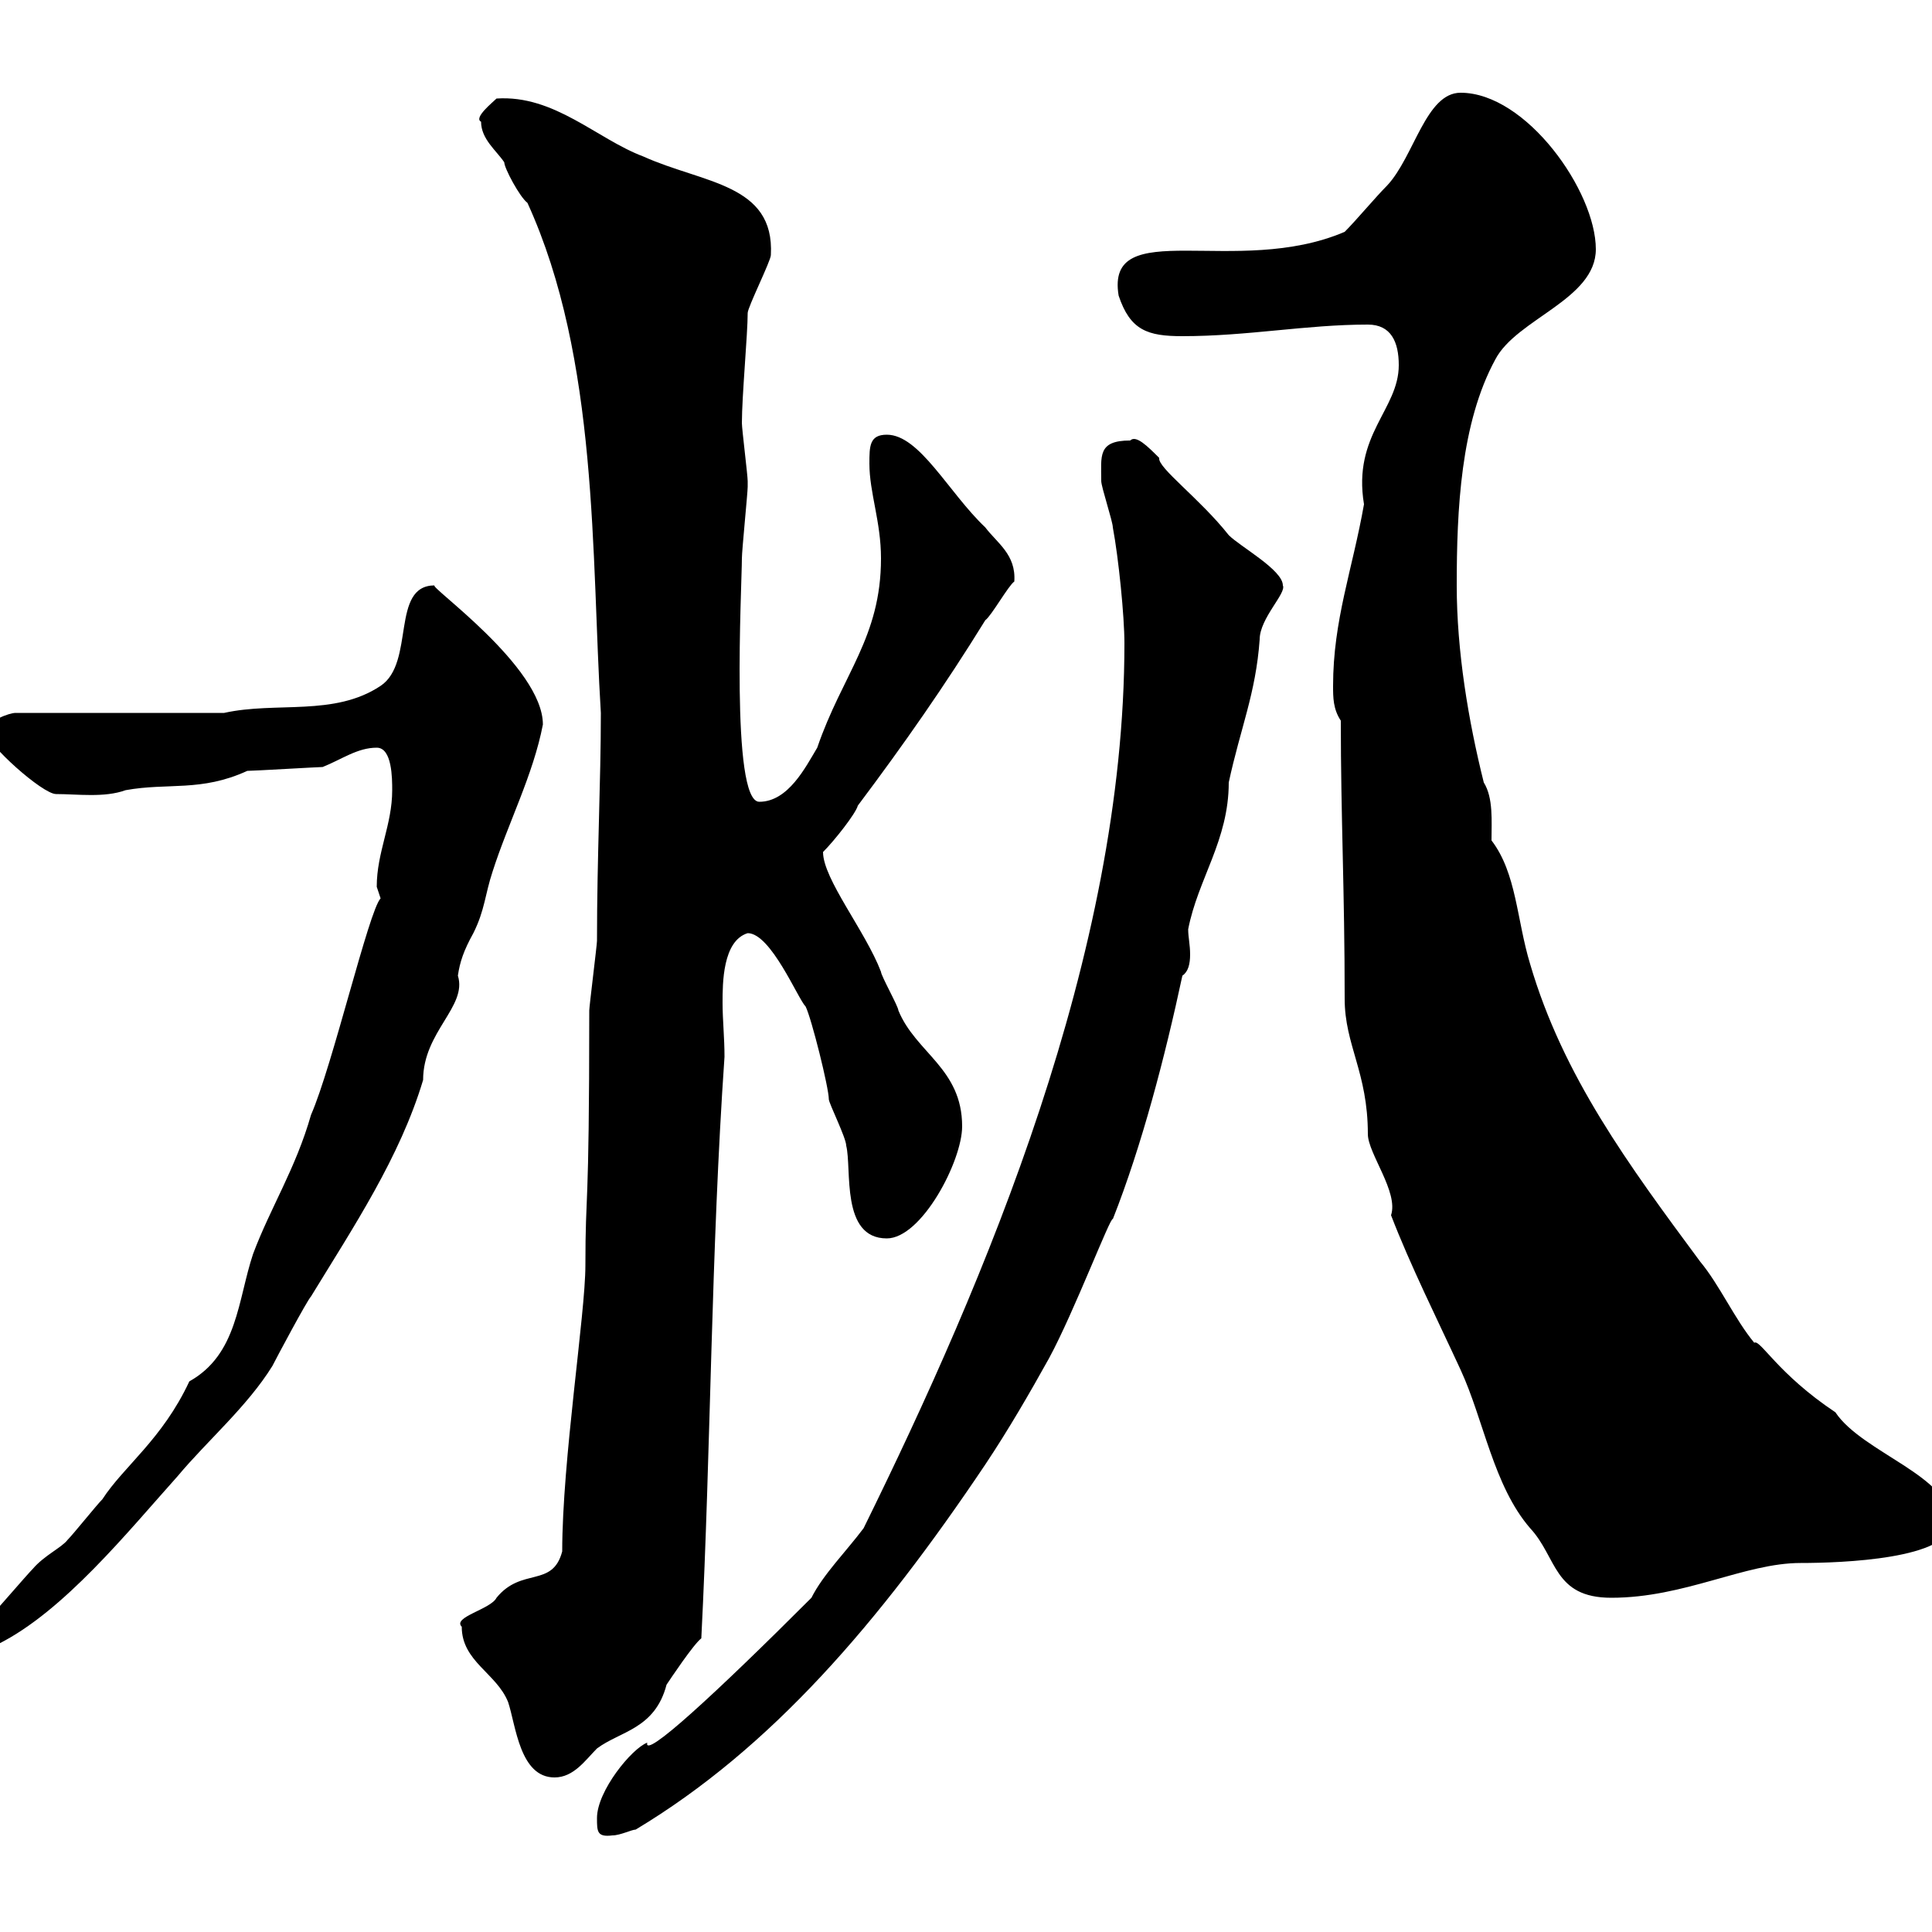<svg xmlns="http://www.w3.org/2000/svg" xmlns:xlink="http://www.w3.org/1999/xlink" width="300" height="300"><path d="M92.70 282.30C92.70 284.40 92.70 285.30 95.10 285C96.30 285 98.10 284.10 98.70 284.10C119.70 271.50 136.50 252 153 227.40C156.60 222 159.90 216.30 162.90 210.90C166.80 203.70 172.50 188.70 172.80 189.30C177.30 177.90 180.90 164.10 183.60 151.50C184.50 150.90 184.80 149.70 184.80 148.20C184.80 146.70 184.50 145.50 184.50 144.30C186 136.50 190.80 130.50 190.80 121.50C192.60 113.10 195 107.70 195.60 99.30C195.60 96 199.80 92.10 199.20 90.90C199.20 88.50 192.60 84.90 190.80 83.10C186.30 77.40 179.70 72.60 180 71.10C178.20 69.30 176.40 67.50 175.50 68.40C170.40 68.40 171 70.80 171 74.70C171 75.60 172.80 81 172.80 81.90C173.70 86.70 174.60 95.70 174.60 99.90C174.60 148.20 153 198.90 134.10 237.30C131.40 240.90 127.80 244.50 126 248.10C111 263.10 99.90 273.30 100.50 270.60C98.10 271.50 92.70 278.10 92.70 282.30ZM71.70 252.60C71.70 258 77.10 259.80 78.90 264.30C80.10 267.90 80.70 276 86.10 276C89.10 276 90.90 273.30 92.70 271.50C96.30 268.80 101.70 268.50 103.50 261.60C104.10 260.70 107.70 255.30 108.90 254.40C110.40 224.70 110.40 194.40 112.50 164.10C112.50 161.10 112.20 158.40 112.20 155.70C112.20 152.70 112.20 146.10 116.10 144.90C119.70 144.90 123.90 155.10 125.10 156.30C126 158.10 128.70 168.90 128.70 170.70C128.70 171.30 131.40 176.70 131.40 177.90C132.30 181.50 130.50 192.30 137.70 192.30C143.10 192.30 149.40 180.30 149.40 174.90C149.40 165.90 142.20 163.50 139.50 156.90C139.50 156.30 136.80 151.50 136.80 150.90C134.40 144.60 127.80 136.50 127.80 132.30C129.60 130.50 132.90 126.30 133.20 125.10C140.40 115.50 146.70 106.50 153 96.30C153.90 95.70 156.60 90.90 157.50 90.30C157.80 86.10 154.80 84.30 153 81.90C147.30 76.50 142.80 67.50 137.70 67.50C135 67.50 135 69.30 135 72C135 76.50 136.80 81 136.80 86.70C136.80 99 130.80 104.70 126.90 116.10C125.10 119.10 122.40 124.50 117.90 124.50C113.40 124.50 115.20 90.90 115.20 86.70C115.20 85.50 116.10 76.50 116.10 75.60C116.10 75.60 116.10 75.60 116.10 74.70C116.10 73.80 115.20 66.60 115.20 65.70C115.20 61.50 116.10 51.90 116.10 48.60C116.10 47.70 119.70 40.50 119.70 39.60C120.30 28.50 109.20 28.50 99.90 24.30C92.70 21.60 86.10 14.70 77.10 15.30C76.50 15.90 73.50 18.30 74.70 18.90C74.70 21.60 77.10 23.40 78.30 25.20C78.30 26.10 80.70 30.60 81.90 31.50C93 55.80 91.80 86.40 93.30 110.70C93.30 121.50 92.70 132.90 92.70 146.10C92.70 146.70 91.50 156.30 91.50 156.90C91.50 189.60 90.90 184.20 90.90 196.50C90.90 204 87.30 226.80 87.30 240.90C85.80 246.60 81 243.30 77.10 248.10C76.20 249.90 70.20 251.10 71.70 252.60ZM-2.10 252.60C-2.10 254.40-2.10 255.30-0.30 255.30C9.90 250.20 19.80 237.90 27.60 229.20C32.10 223.80 38.40 218.40 42.30 212.10C42.90 210.90 47.70 201.90 48.30 201.30C54.90 190.50 62.10 179.70 65.70 167.70C65.70 160.20 72.60 156.30 71.10 151.50C71.40 149.40 72 147.60 73.50 144.90C75.30 141.30 75.30 138.90 76.50 135.30C78.90 127.80 82.80 120.30 84.30 112.50C84.30 103.50 66.30 90.90 67.50 90.90C60.60 90.90 64.50 102.90 59.10 106.50C51.90 111.30 42.90 108.90 34.80 110.70L2.40 110.70C1.50 110.70-2.10 111.90-2.10 113.70C-2.10 115.50 6.60 123.30 8.70 123.30C12 123.30 16.20 123.90 19.50 122.70C26.10 121.50 31.20 123 38.40 119.70C39.30 119.70 49.50 119.10 50.10 119.10C53.10 117.90 55.50 116.10 58.50 116.10C60.90 116.10 60.90 120.90 60.90 122.70C60.90 128.10 58.50 132.30 58.50 137.70C58.50 137.70 59.10 139.50 59.10 139.50C57.30 141.30 51.60 165.60 48.30 173.10C45.90 181.50 42 187.50 39.30 194.70C36.90 201.90 36.90 210.30 29.40 214.50C25.20 223.50 19.20 227.70 15.90 232.80C15 233.70 11.40 238.20 10.50 239.10C9.60 240.30 6.90 241.50 5.10 243.60C4.20 244.50-1.20 250.80-2.10 251.70C-2.10 251.70-2.10 252.60-2.10 252.60ZM208.20 111.90C208.20 126.90 208.80 138.30 208.80 155.10C208.80 162.30 212.40 166.50 212.40 176.10C212.40 179.10 217.20 185.10 216 188.70C219 196.50 223.20 204.90 226.80 212.70C230.40 220.50 231.90 230.70 237.60 237.30C241.80 241.80 241.20 248.10 250.20 248.10C261.60 248.10 270.90 242.70 279.60 242.70C285.90 242.70 303 242.10 303 236.40C303 229.20 289.20 225.60 285 219.30C276 213.30 273.30 207.90 272.40 208.50C269.40 204.90 267 199.50 264 195.90C252.90 180.90 242.70 167.10 237.60 149.70C235.50 142.80 235.50 135.60 231.60 130.50C231.60 127.50 231.90 123.90 230.40 121.50C228 111.90 226.20 101.10 226.20 90.90C226.20 79.20 226.80 65.70 232.20 55.80C235.50 49.50 247.80 46.50 247.80 38.70C247.80 29.70 237 14.40 226.80 14.40C221.40 14.40 219.60 24.30 215.40 28.80C213.60 30.60 210.60 34.20 208.80 36C192 43.20 171.60 33.30 173.70 45.90C175.50 51.30 178.20 52.20 183.60 52.20C193.80 52.20 202.80 50.40 212.40 50.40C216 50.40 217.20 53.10 217.20 56.70C217.20 63.60 210 67.50 211.80 78.30C210 88.50 207 96.30 207 106.50C207 108.30 207 110.10 208.20 111.90Z"/></svg>